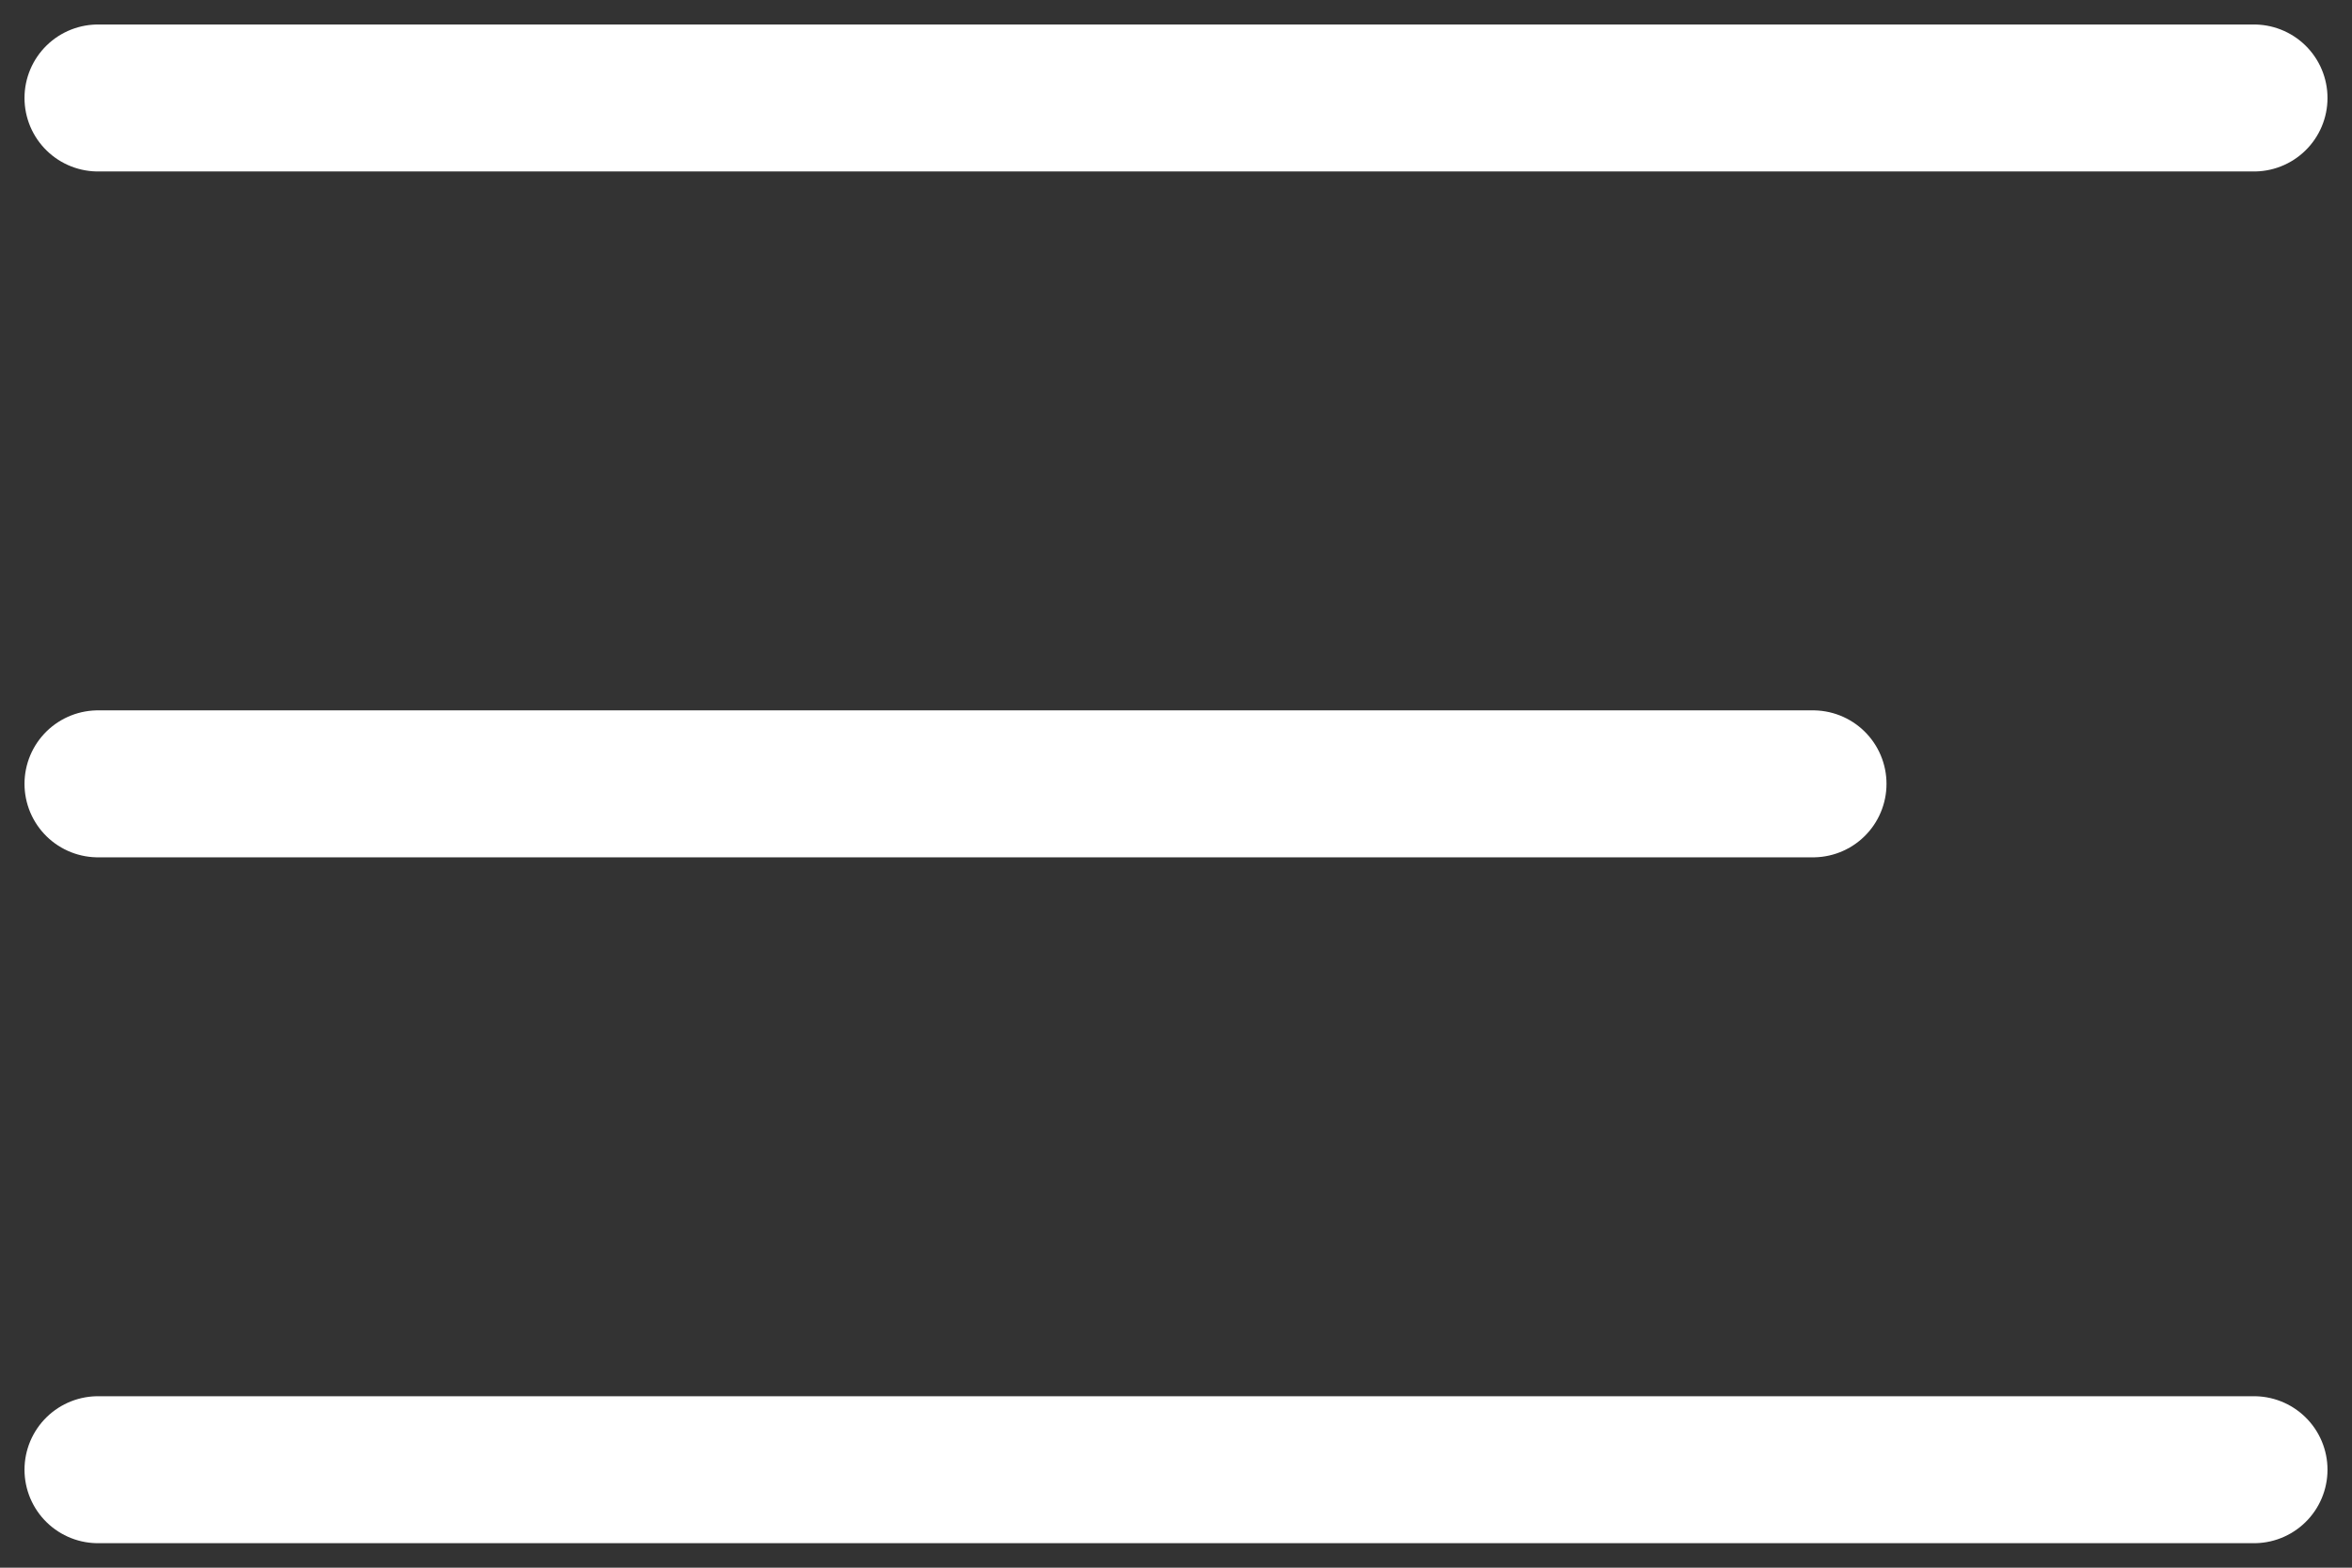 <svg width="48" height="32" viewBox="0 0 48 32" fill="none" xmlns="http://www.w3.org/2000/svg">
<rect x="0" y="0" width="48" height="32" fill="#333333" stroke="none"/>
<path d="M2 2H46" stroke="white" stroke-width="3" stroke-linecap="round"/>
<path d="M2 16H37" stroke="white" stroke-width="3" stroke-linecap="round"/>
<path d="M2 30H46" stroke="white" stroke-width="3" stroke-linecap="round"/>
</svg>
